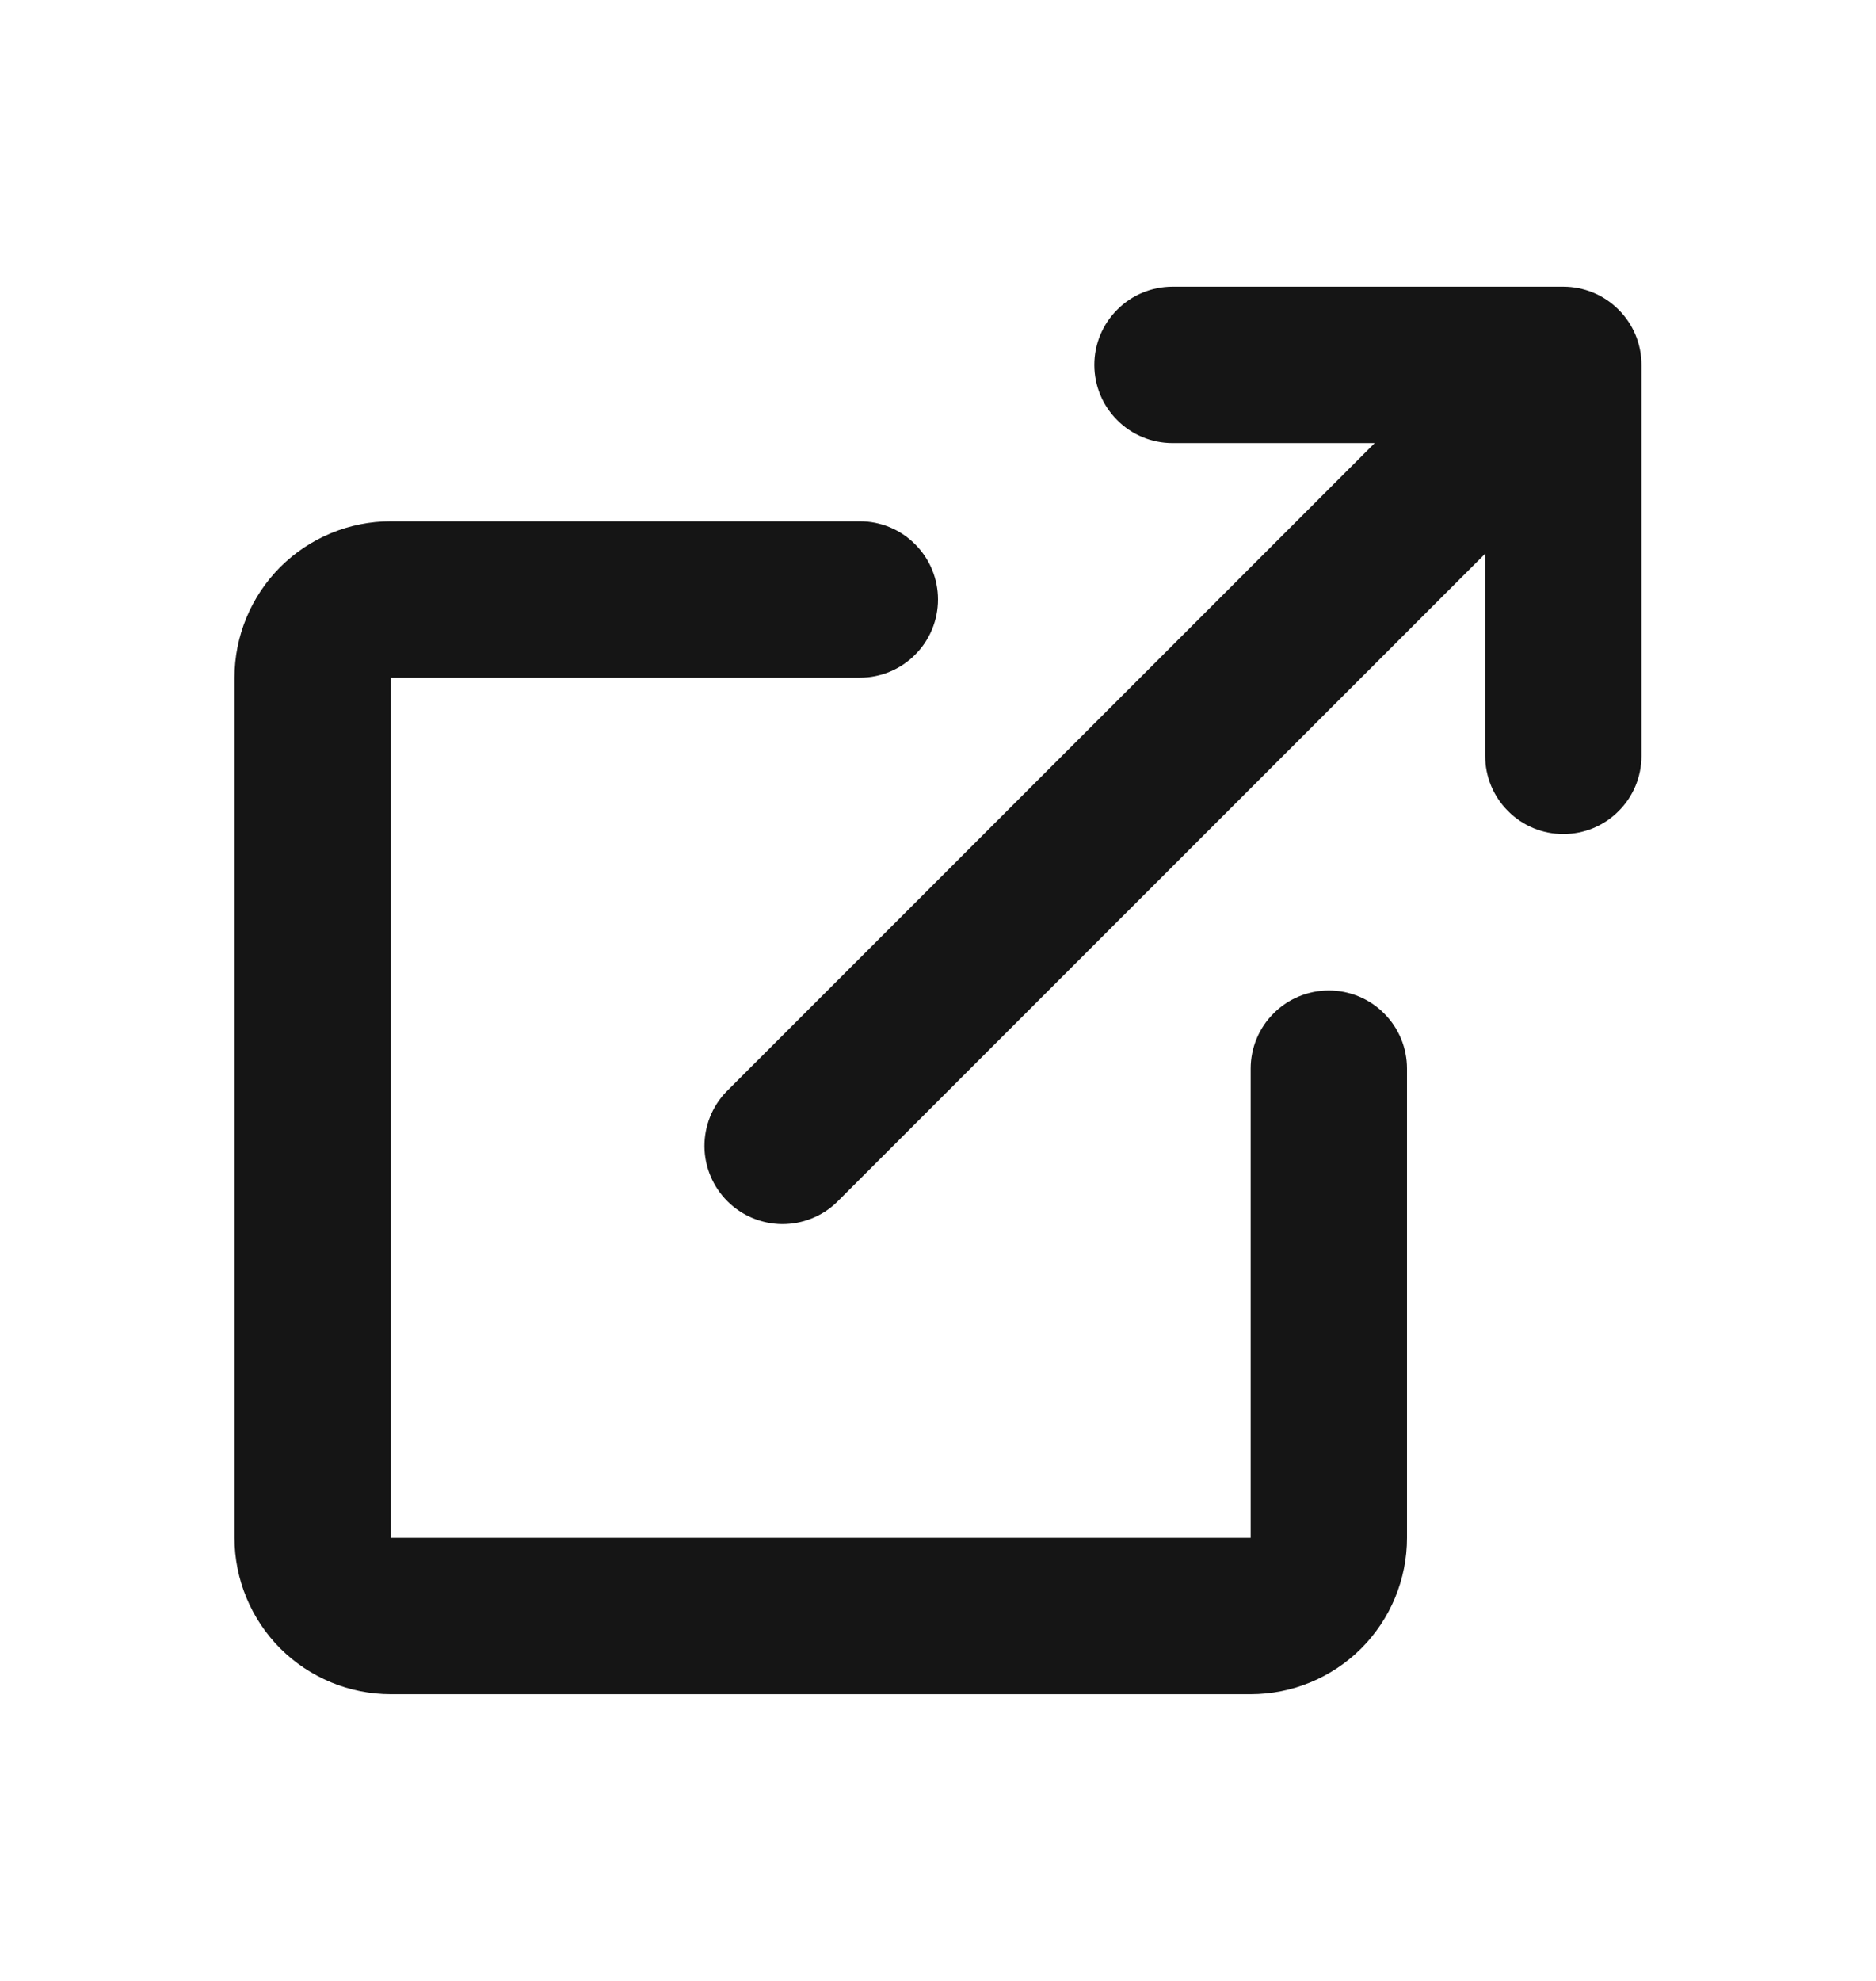 <svg width="18" height="19" fill="none" xmlns="http://www.w3.org/2000/svg"><g clip-path="url(#clip0_2379_8260)"><path d="M8.25 5C8.449 5 8.64 5.079 8.78 5.22C8.921 5.36 9 5.551 9 5.75C9 5.949 8.921 6.14 8.78 6.28C8.64 6.421 8.449 6.5 8.25 6.5H3.75V14.75H12V10.25C12 10.051 12.079 9.86 12.22 9.72C12.36 9.579 12.551 9.5 12.75 9.5C12.949 9.5 13.14 9.579 13.28 9.72C13.421 9.86 13.5 10.051 13.5 10.25V14.75C13.5 15.148 13.342 15.529 13.061 15.811C12.779 16.092 12.398 16.25 12 16.25H3.75C3.352 16.25 2.971 16.092 2.689 15.811C2.408 15.529 2.25 15.148 2.25 14.75V6.5C2.25 6.102 2.408 5.721 2.689 5.439C2.971 5.158 3.352 5 3.75 5H8.25ZM15 2.75C15.199 2.75 15.39 2.829 15.53 2.97C15.671 3.11 15.75 3.301 15.75 3.5V7.25C15.75 7.449 15.671 7.64 15.53 7.78C15.39 7.921 15.199 8 15 8C14.801 8 14.61 7.921 14.47 7.78C14.329 7.64 14.25 7.449 14.25 7.25V5.311L8.03 11.53C7.889 11.667 7.699 11.742 7.503 11.741C7.306 11.739 7.118 11.66 6.979 11.521C6.84 11.382 6.761 11.194 6.759 10.997C6.758 10.801 6.833 10.611 6.97 10.47L13.19 4.25H11.25C11.051 4.25 10.86 4.171 10.72 4.03C10.579 3.89 10.5 3.699 10.5 3.5C10.5 3.301 10.579 3.11 10.72 2.97C10.86 2.829 11.051 2.75 11.25 2.75H15Z" fill="#151515"/></g><defs><clipPath id="clip0_2379_8260"><rect width="18" height="18" fill="white" transform="translate(0 0.5)"/></clipPath></defs></svg>